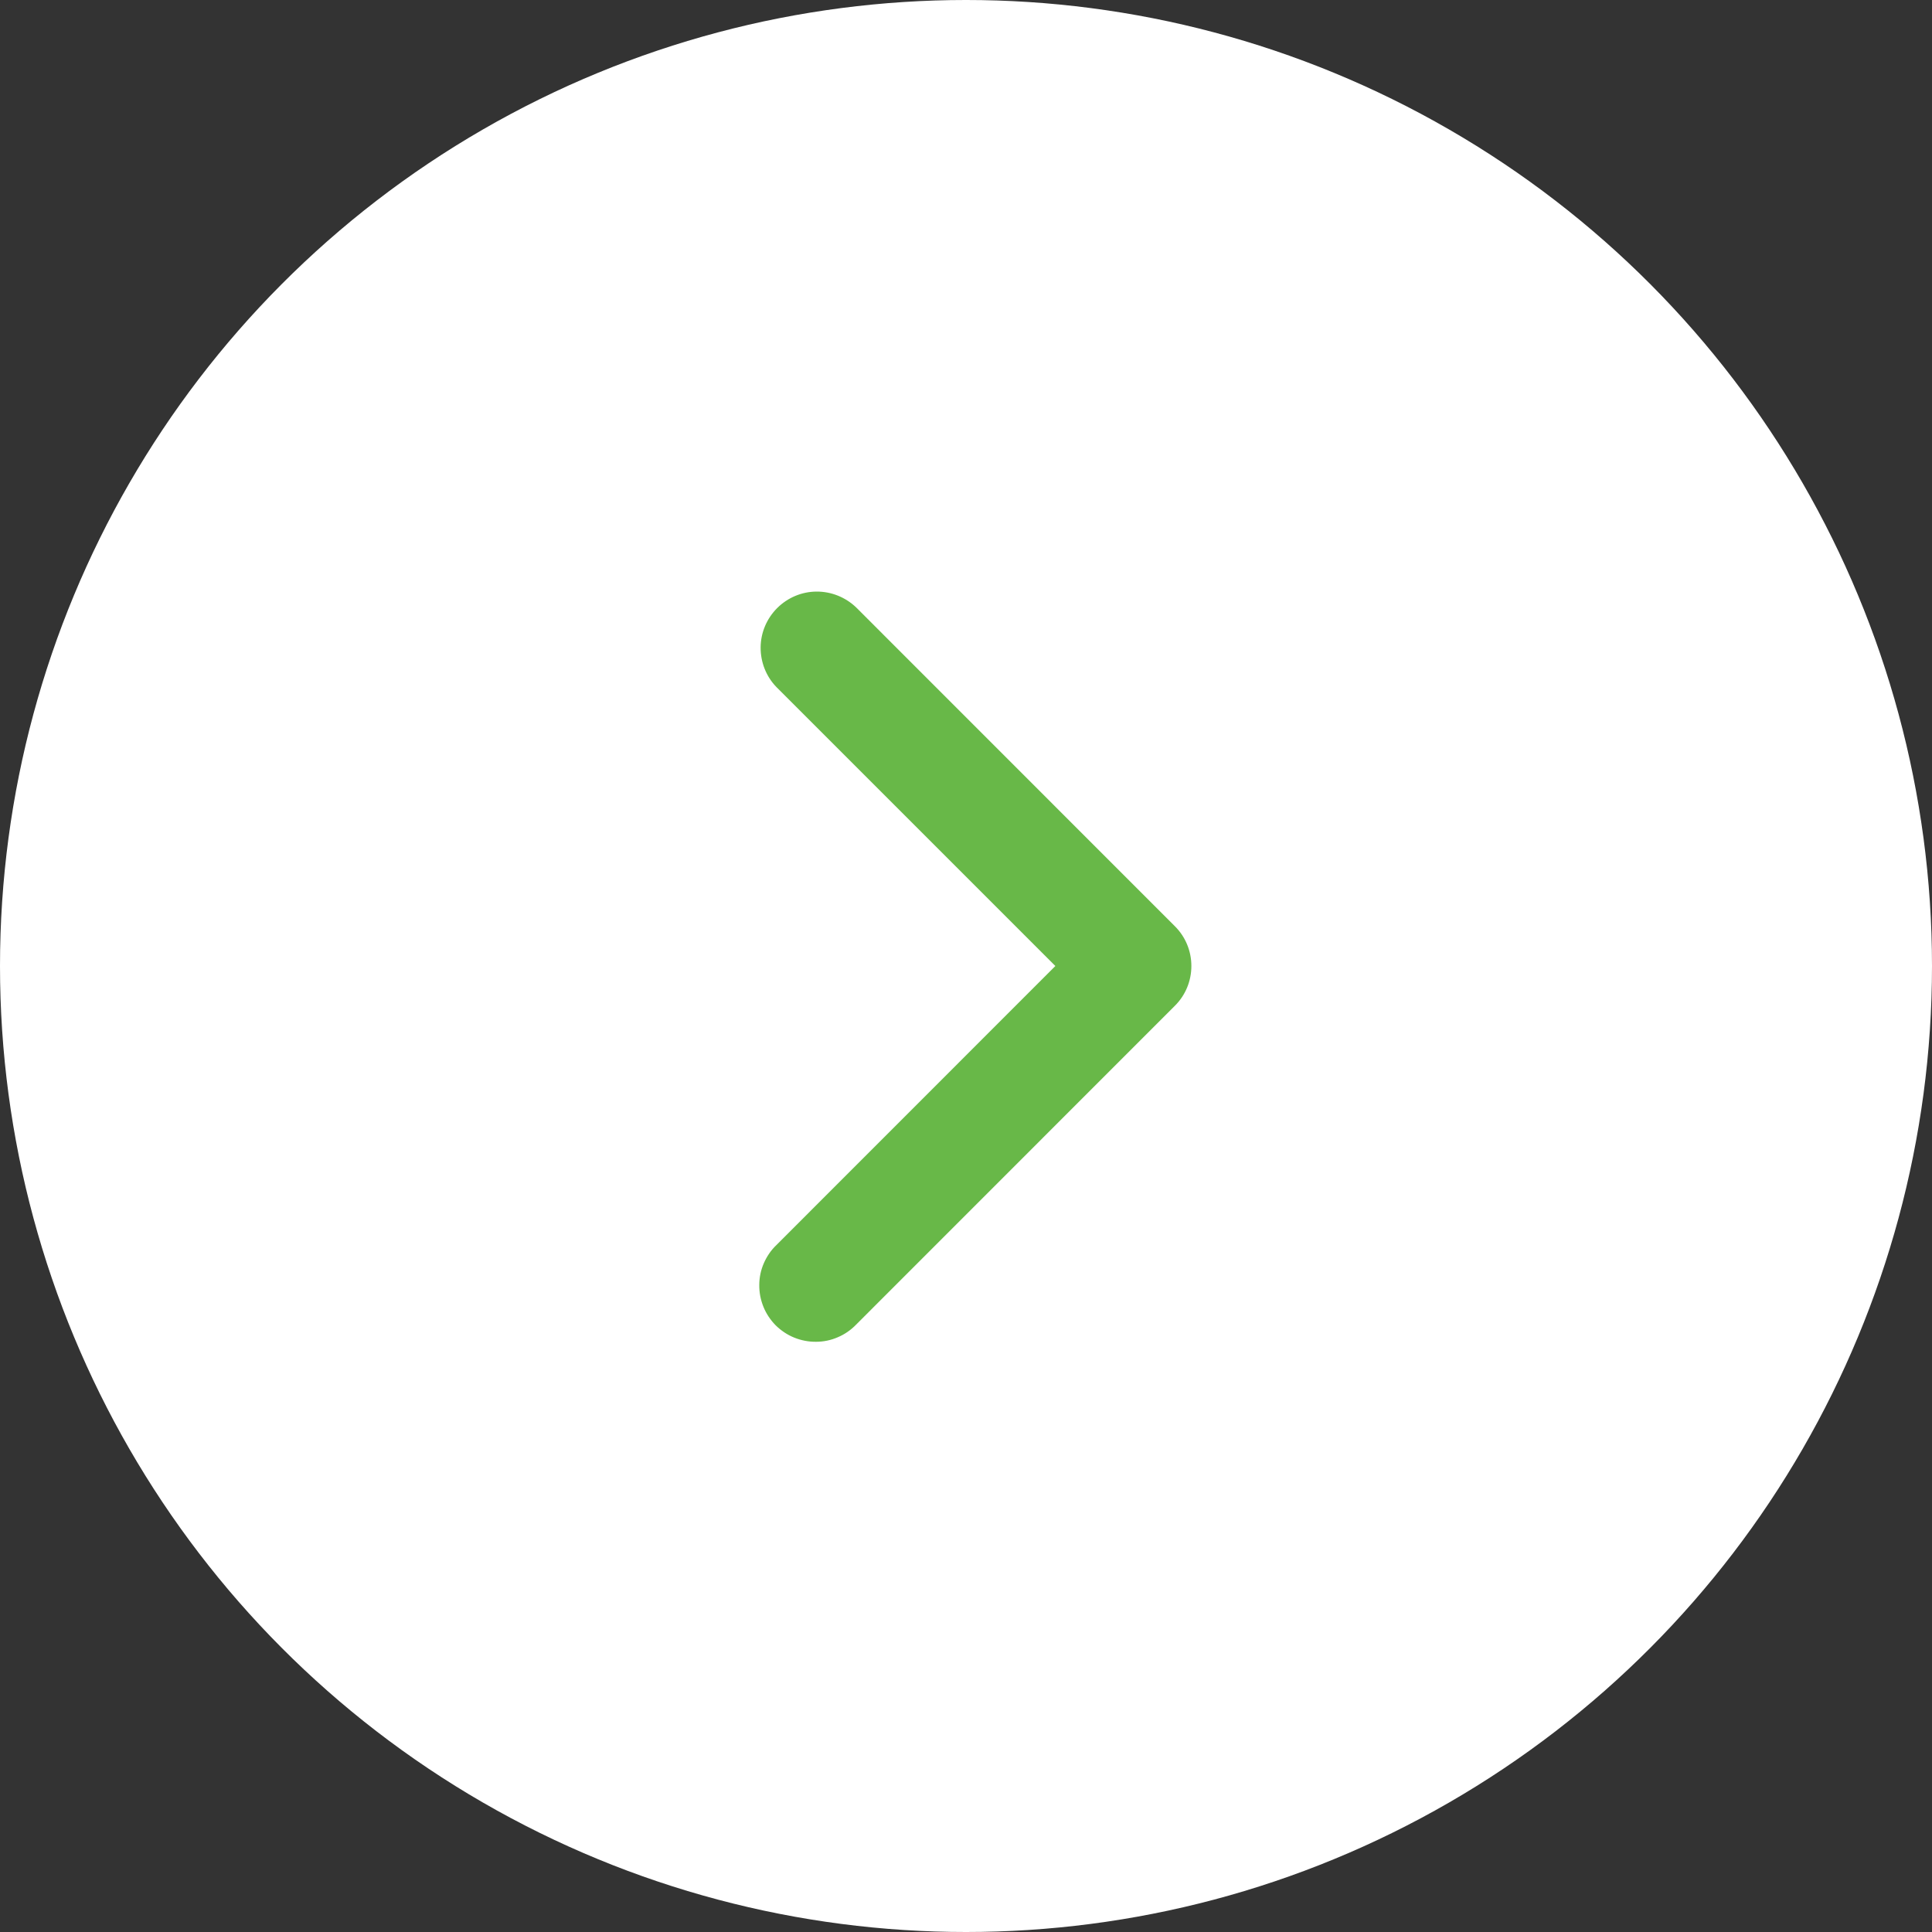 <?xml version="1.0" encoding="UTF-8"?> <svg xmlns="http://www.w3.org/2000/svg" width="20" height="20" viewBox="0 0 20 20" fill="none"><rect x="0" y="0" width="20" height="20" fill="#333333" stroke="none"/> <circle cx="10" cy="10" r="10" fill="white"></circle> <g clip-path="url(#clip0_527_354)"> <path fill-rule="evenodd" clip-rule="evenodd" d="M12.162 9.588C12.272 9.697 12.333 9.845 12.333 10C12.333 10.155 12.272 10.303 12.162 10.412L8.863 13.712C8.809 13.768 8.744 13.813 8.673 13.843C8.602 13.874 8.525 13.89 8.448 13.89C8.371 13.891 8.294 13.876 8.222 13.847C8.15 13.818 8.085 13.774 8.03 13.72C7.976 13.665 7.932 13.6 7.903 13.528C7.874 13.456 7.859 13.38 7.86 13.302C7.86 13.225 7.876 13.148 7.907 13.077C7.938 13.006 7.982 12.941 8.038 12.888L10.925 10L8.038 7.113C7.931 7.003 7.873 6.855 7.874 6.702C7.875 6.549 7.937 6.403 8.045 6.295C8.153 6.187 8.299 6.125 8.452 6.124C8.605 6.123 8.752 6.182 8.863 6.288L12.162 9.588Z" fill="#68B848"></path> </g> <defs> <clipPath id="clip0_527_354"> <rect width="14" height="14" fill="white" transform="translate(3 3)"></rect> </clipPath> </defs> </svg> 